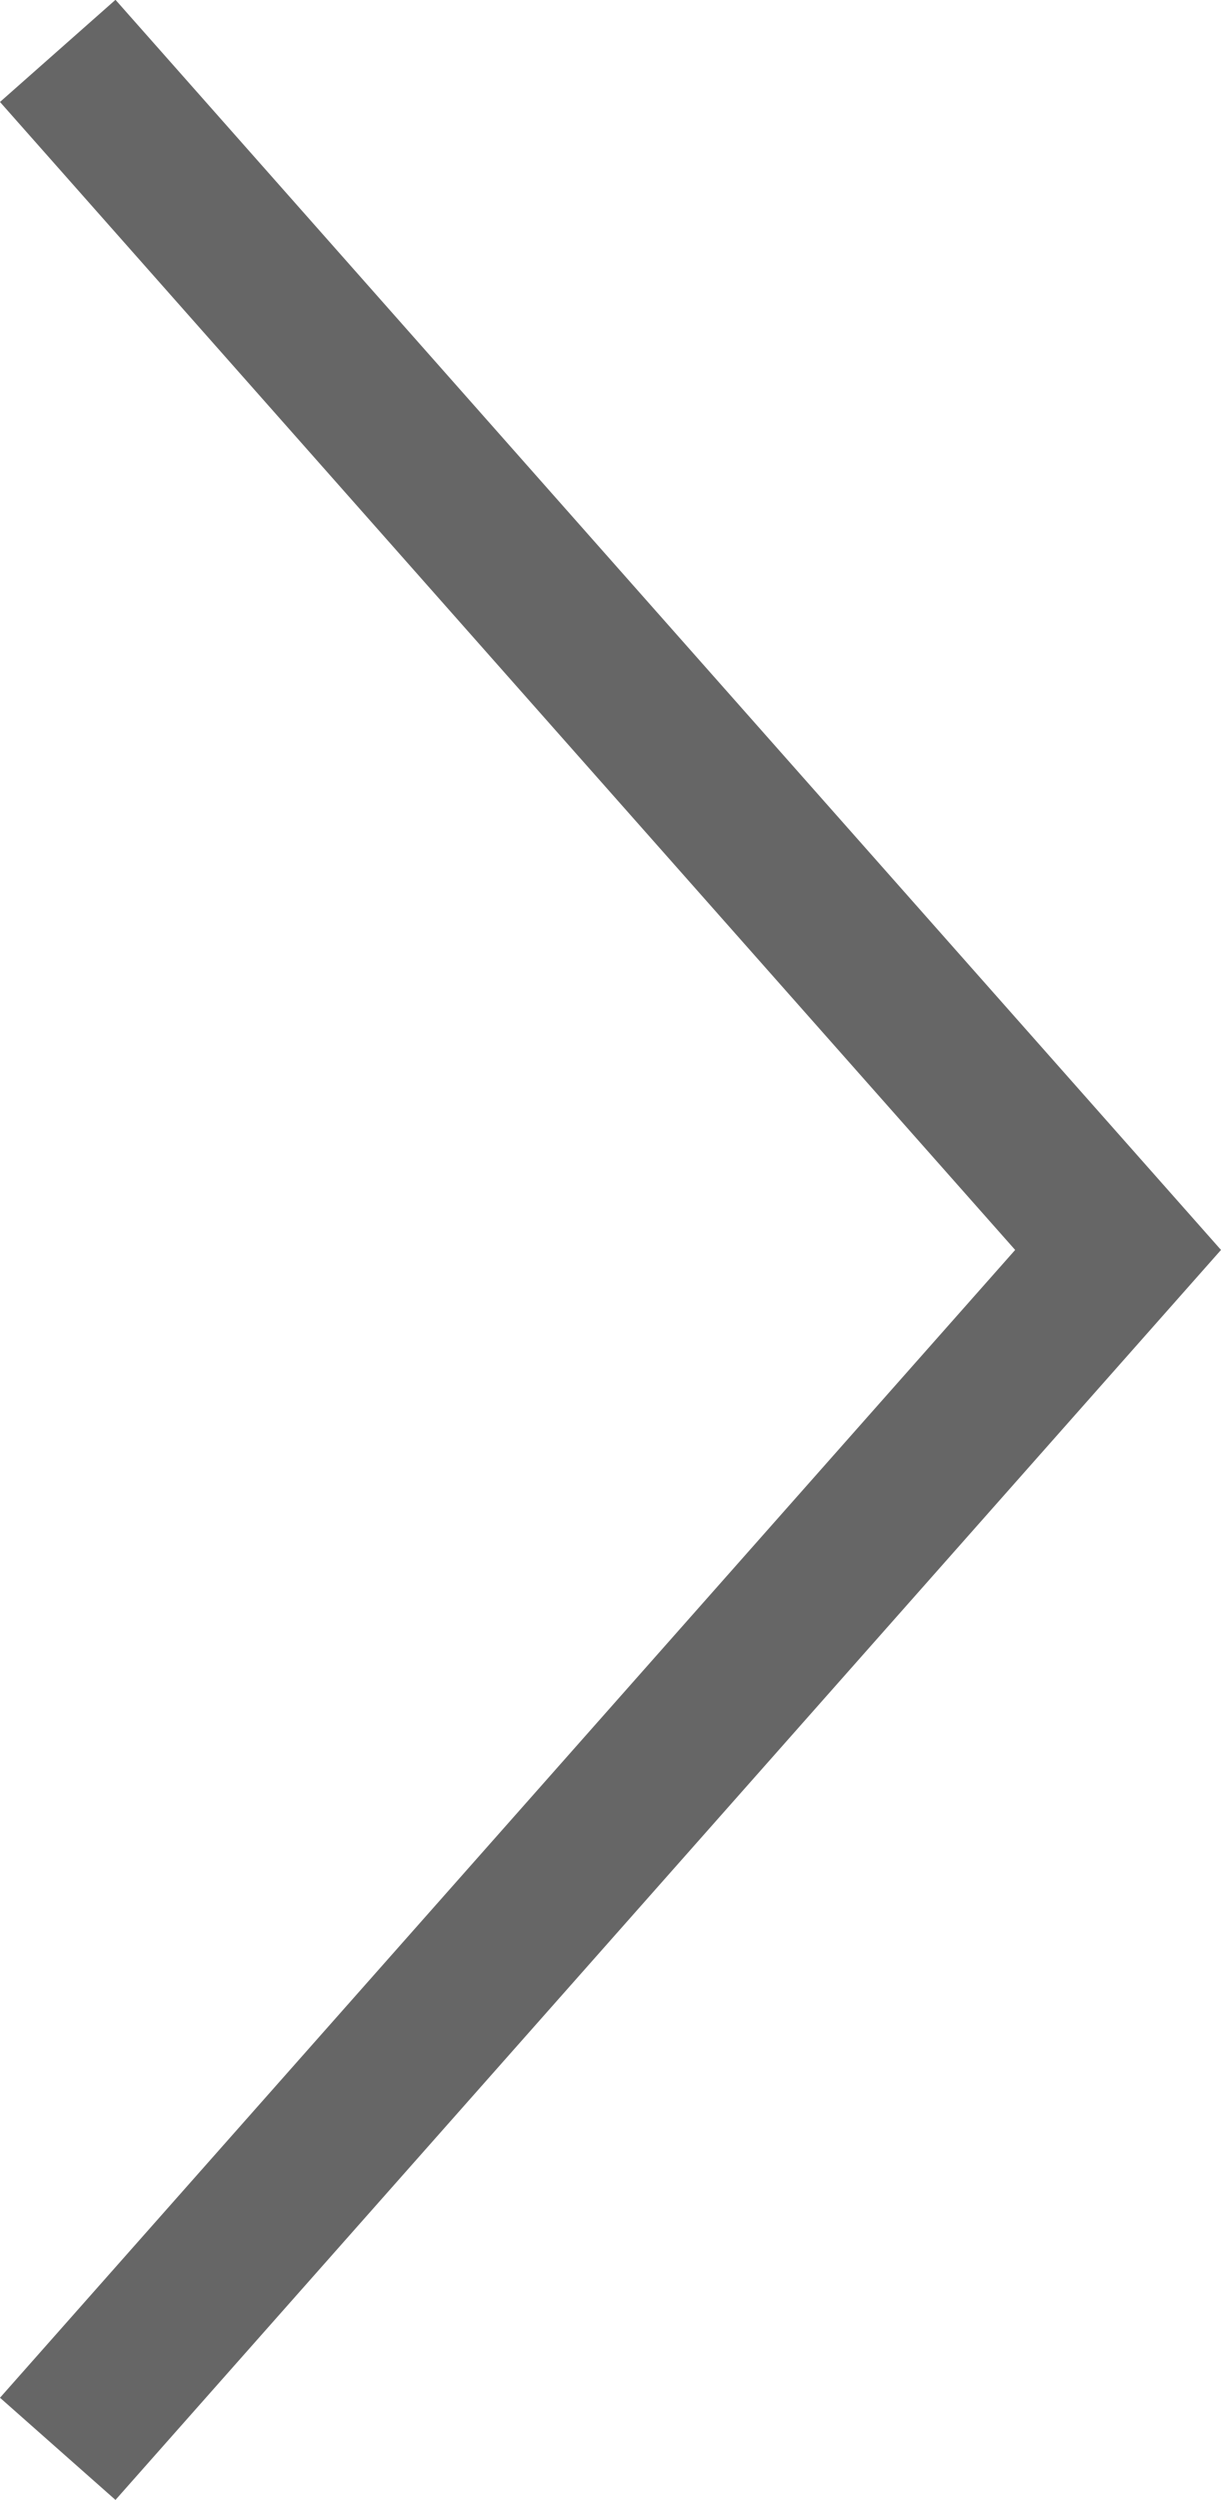 <svg xmlns="http://www.w3.org/2000/svg" width="15.838" height="32.423" viewBox="0 0 15.838 32.423"><defs><style>.a{fill:none;stroke:#000;stroke-miterlimit:10;stroke-width:2px;opacity:0.6;}</style></defs><path class="a" d="M13.754,31.1,6.877,23.323,0,15.549,6.877,7.774,13.754,0" transform="translate(14.503 31.76) rotate(180)"/></svg>